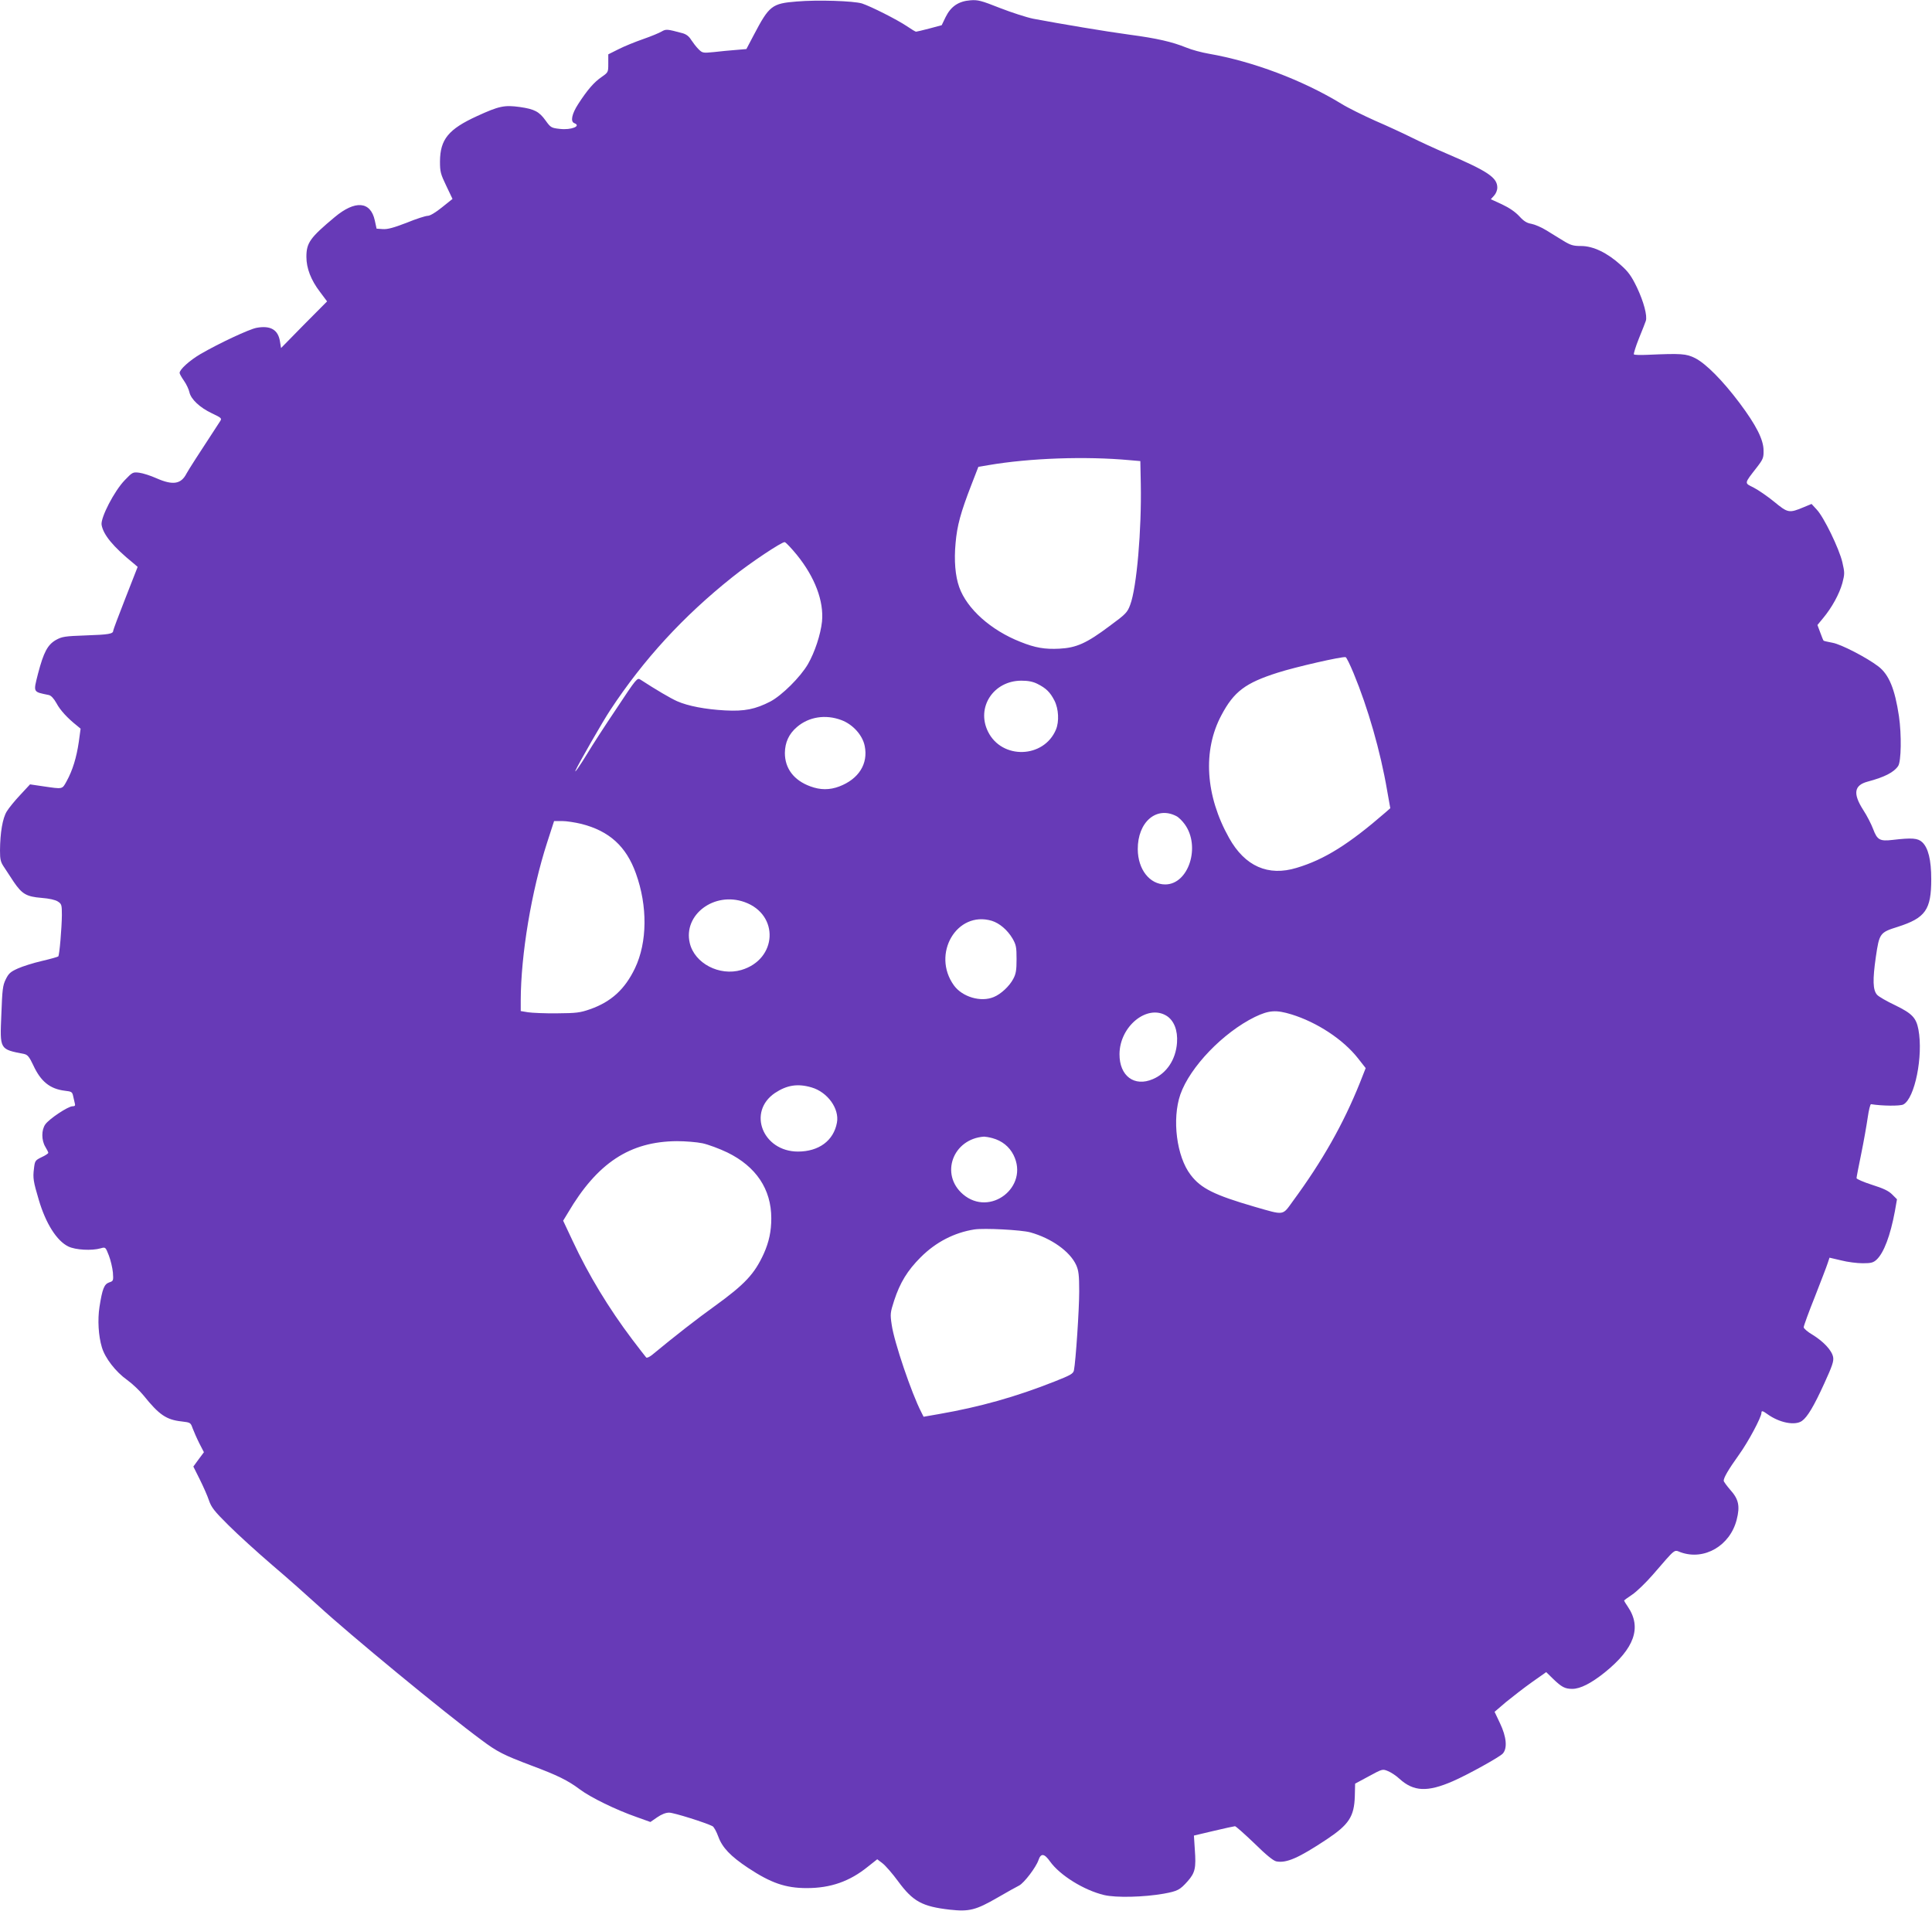 <?xml version="1.0" standalone="no"?>
<!DOCTYPE svg PUBLIC "-//W3C//DTD SVG 20010904//EN"
 "http://www.w3.org/TR/2001/REC-SVG-20010904/DTD/svg10.dtd">
<svg version="1.0" xmlns="http://www.w3.org/2000/svg"
 width="1280pt" height="1266pt" viewBox="0 0 1280 1266"
 preserveAspectRatio="xMidYMid meet">
<g transform="translate(0,1266) scale(0.1,-0.1)"
fill="#673ab7" stroke="none">
<path d="M5278 12650 c-164 -13 -182 -28 -283 -220 l-50 -95 -70 -6 c-39 -3
-104 -9 -145 -14 -73 -7 -76 -7 -103 20 -15 15 -36 43 -48 61 -14 23 -32 37
-57 44 -104 28 -109 28 -139 11 -15 -9 -70 -32 -122 -50 -52 -18 -126 -48
-163 -67 l-68 -34 0 -60 c0 -59 0 -59 -44 -90 -50 -34 -95 -86 -155 -179 -43
-66 -53 -117 -26 -127 49 -19 -21 -47 -96 -38 -56 6 -61 9 -94 55 -43 60 -74
76 -171 90 -102 14 -137 7 -283 -60 -190 -87 -245 -154 -246 -301 0 -68 4 -83
42 -162 l41 -86 -70 -56 c-42 -34 -79 -56 -94 -56 -14 0 -77 -20 -140 -46 -86
-33 -126 -44 -157 -42 l-42 3 -12 55 c-28 127 -130 135 -266 21 -163 -136
-187 -170 -187 -263 0 -75 30 -154 90 -232 l47 -63 -153 -154 -152 -155 -7 43
c-12 78 -62 108 -155 91 -49 -9 -248 -102 -372 -174 -73 -43 -138 -102 -138
-125 0 -6 13 -29 29 -52 16 -23 32 -57 36 -76 10 -46 69 -102 150 -140 65 -31
66 -33 52 -54 -144 -220 -207 -318 -221 -344 -36 -71 -90 -80 -199 -32 -40 18
-91 34 -115 37 -42 5 -45 3 -95 -49 -70 -72 -161 -249 -154 -296 11 -66 77
-146 211 -255 l28 -24 -81 -207 c-45 -114 -81 -211 -81 -216 0 -21 -31 -26
-180 -31 -141 -5 -159 -8 -199 -30 -56 -32 -82 -82 -119 -223 -32 -127 -35
-120 71 -142 15 -3 33 -22 51 -54 24 -46 74 -100 136 -149 l24 -20 -12 -88
c-15 -103 -41 -188 -80 -259 -31 -56 -23 -54 -155 -35 l-88 13 -64 -69 c-36
-38 -76 -87 -90 -110 -28 -45 -44 -141 -45 -259 0 -61 4 -77 28 -112 15 -23
43 -66 63 -96 55 -81 85 -98 183 -106 52 -4 92 -13 109 -24 25 -16 27 -22 27
-90 -1 -87 -16 -266 -24 -274 -3 -3 -52 -17 -108 -30 -57 -13 -129 -36 -160
-50 -49 -22 -61 -33 -80 -72 -20 -40 -23 -69 -29 -231 -10 -237 -13 -231 153
-264 21 -5 33 -20 58 -73 50 -109 111 -158 210 -170 45 -5 49 -8 55 -37 4 -17
9 -39 11 -48 4 -13 0 -18 -16 -18 -29 0 -154 -83 -180 -120 -26 -37 -26 -104
0 -148 11 -18 20 -36 20 -40 0 -5 -20 -18 -44 -29 -43 -21 -45 -24 -51 -76 -8
-62 -4 -86 32 -207 46 -156 119 -272 196 -309 47 -23 155 -29 214 -12 32 9 32
9 54 -47 12 -31 24 -82 27 -113 4 -55 3 -57 -25 -66 -33 -12 -45 -42 -64 -163
-13 -85 -7 -191 16 -267 21 -71 91 -162 167 -216 35 -25 84 -72 110 -104 102
-127 150 -160 251 -171 59 -7 60 -8 73 -45 8 -21 27 -65 44 -99 l31 -60 -35
-47 -35 -48 42 -84 c23 -46 51 -109 61 -139 16 -47 35 -72 130 -166 61 -61
192 -180 291 -265 99 -84 236 -206 305 -269 202 -186 837 -710 1080 -889 104
-78 148 -100 328 -168 174 -65 244 -99 325 -160 71 -53 239 -135 374 -182 l92
-33 45 31 c29 20 57 31 79 31 31 0 244 -67 288 -90 9 -5 26 -36 38 -69 26 -72
81 -130 197 -207 151 -100 248 -134 389 -134 158 0 284 44 405 142 l62 49 34
-26 c20 -15 67 -69 105 -121 98 -133 159 -166 342 -187 129 -14 172 -3 316 80
64 37 128 73 143 80 33 17 112 121 128 168 16 48 39 45 77 -9 65 -91 224 -190
358 -222 80 -19 265 -14 395 9 93 17 107 25 159 83 49 56 56 87 47 209 l-6 93
131 31 c72 17 136 31 141 31 6 0 63 -51 128 -113 78 -77 126 -116 146 -120 67
-13 147 22 334 146 147 98 182 151 186 286 l2 83 91 49 c90 49 91 49 127 34
20 -8 55 -31 76 -51 94 -85 185 -89 353 -16 97 42 310 160 331 183 32 35 25
111 -18 201 l-36 76 76 65 c43 35 119 94 171 131 l95 67 45 -44 c57 -55 79
-67 128 -67 53 0 125 37 215 109 197 159 246 298 153 435 -14 20 -25 39 -25
41 0 2 24 20 53 39 30 20 92 80 138 133 155 179 138 165 184 148 156 -56 327
43 371 216 23 90 13 136 -42 197 -24 28 -44 55 -44 61 0 21 31 74 101 172 62
86 149 249 149 278 0 16 8 14 40 -9 79 -57 182 -77 228 -45 37 26 80 99 148
248 53 116 64 148 59 175 -8 44 -63 103 -136 148 -33 19 -59 42 -59 50 0 9 33
100 74 202 40 103 79 203 85 223 l12 36 77 -18 c42 -11 107 -19 143 -19 56 0
70 4 92 24 48 45 91 159 121 320 l14 80 -32 32 c-24 24 -58 40 -134 64 -56 18
-102 38 -102 44 0 6 14 79 31 161 17 83 36 191 43 240 7 50 17 89 22 89 73
-12 193 -13 214 -2 76 39 133 322 100 497 -15 78 -42 106 -155 161 -55 26
-109 57 -119 69 -28 31 -30 99 -8 251 23 157 27 162 145 199 184 59 222 113
222 316 0 127 -20 208 -60 245 -29 27 -67 30 -196 15 -85 -10 -102 0 -129 72
-12 32 -41 89 -66 127 -69 108 -60 163 29 187 113 30 175 62 203 104 20 31 23
206 5 330 -27 180 -66 276 -137 330 -76 58 -246 146 -302 156 -31 6 -58 12
-60 14 -2 1 -12 25 -22 53 l-19 51 38 46 c59 71 107 160 127 231 16 62 16 69
0 139 -21 90 -123 300 -170 349 l-34 37 -53 -22 c-96 -40 -104 -38 -194 36
-44 36 -105 78 -136 94 -64 32 -65 24 21 135 41 53 45 64 44 111 0 72 -49 168
-159 315 -112 149 -222 260 -294 297 -60 30 -92 32 -318 22 -45 -2 -84 -1 -88
3 -3 3 11 50 33 105 22 54 43 107 46 117 11 33 -14 127 -59 222 -36 74 -56
103 -107 148 -89 81 -183 126 -262 126 -53 0 -70 5 -119 35 -31 19 -83 51
-114 70 -32 20 -76 38 -97 42 -30 5 -50 17 -80 50 -27 29 -66 56 -115 79 l-74
34 21 23 c13 14 22 36 22 54 0 66 -62 108 -330 223 -80 34 -188 84 -240 110
-52 26 -160 76 -239 110 -78 35 -180 85 -225 113 -258 157 -585 280 -877 331
-47 8 -114 26 -150 41 -94 38 -194 61 -374 85 -150 20 -460 72 -640 106 -44 9
-143 41 -220 71 -124 49 -146 55 -196 51 -78 -6 -129 -40 -164 -111 l-26 -54
-82 -22 c-45 -12 -85 -21 -88 -21 -4 0 -31 16 -60 36 -67 45 -238 131 -298
151 -56 17 -295 25 -433 13z m2207 -3039 l70 -6 3 -150 c6 -305 -27 -688 -70
-802 -19 -51 -28 -61 -137 -141 -152 -114 -219 -144 -332 -150 -97 -5 -161 6
-258 45 -196 77 -355 219 -406 363 -26 73 -35 176 -24 292 10 115 33 201 106
389 l45 116 66 11 c274 47 645 60 937 33z m-2206 -627 c120 -148 180 -307 167
-442 -9 -86 -48 -204 -93 -282 -50 -86 -172 -207 -249 -248 -99 -51 -171 -66
-300 -59 -130 7 -246 29 -318 61 -43 19 -140 76 -243 143 -21 14 -26 9 -160
-194 -77 -114 -162 -246 -190 -293 -46 -76 -91 -141 -80 -115 18 42 182 328
230 400 222 337 484 622 809 881 121 97 329 235 347 232 8 -2 44 -40 80 -84z
m3689 -785 c95 -229 178 -518 222 -776 l21 -118 -33 -29 c-241 -209 -403 -311
-587 -366 -189 -58 -343 10 -448 198 -157 280 -176 579 -51 813 83 157 159
214 373 282 122 39 426 108 450 103 6 -2 29 -49 53 -107z m-2095 -70 c58 -29
85 -56 113 -111 28 -55 32 -139 10 -192 -80 -191 -358 -200 -450 -14 -80 161
36 338 221 338 45 0 76 -6 106 -21z m-1299 -240 c76 -28 141 -100 155 -172 24
-118 -40 -219 -169 -268 -64 -24 -125 -24 -192 1 -109 40 -168 119 -168 221 1
70 26 126 80 172 79 68 190 85 294 46z m2219 -636 c15 -7 40 -32 56 -54 107
-147 26 -399 -129 -399 -103 0 -181 99 -182 233 -1 180 123 288 255 220z
m-3941 -52 c185 -47 297 -149 361 -328 78 -216 76 -456 -6 -628 -67 -140 -158
-223 -298 -272 -66 -23 -90 -26 -219 -27 -80 -1 -166 3 -192 7 l-48 8 0 72 c1
303 71 723 175 1045 l46 142 53 0 c29 0 87 -9 128 -19z m1081 -518 c232 -83
217 -380 -22 -450 -145 -42 -309 44 -341 178 -45 188 162 344 363 272z m1638
-124 c51 -16 103 -60 137 -117 24 -42 27 -57 27 -137 0 -73 -4 -98 -22 -131
-25 -48 -82 -101 -129 -120 -85 -36 -208 0 -264 77 -150 208 19 497 251 428z
m1985 -620 c169 -52 343 -166 441 -291 l51 -65 -39 -99 c-109 -271 -248 -517
-443 -782 -71 -98 -54 -95 -253 -38 -268 78 -357 122 -425 212 -93 121 -124
369 -68 532 64 183 284 411 494 514 94 45 140 48 242 17z m-828 -9 c50 -31 76
-97 70 -179 -8 -111 -68 -202 -160 -241 -123 -53 -222 21 -221 166 1 184 183
332 311 254z m-2351 -475 c106 -31 185 -141 168 -233 -22 -120 -120 -192 -259
-192 -233 1 -336 263 -152 388 80 53 151 64 243 37z m1198 -336 c63 -17 112
-56 140 -112 105 -211 -156 -413 -335 -260 -154 132 -67 368 140 382 8 0 33
-4 55 -10z m-1921 -34 c38 -8 113 -36 165 -61 190 -93 291 -243 291 -436 0
-86 -15 -157 -50 -235 -61 -133 -123 -201 -325 -347 -117 -84 -261 -196 -417
-325 -17 -13 -33 -20 -37 -15 -5 5 -46 59 -92 119 -157 208 -290 428 -395 653
l-63 134 31 51 c195 332 411 474 723 476 55 0 131 -6 169 -14z m2171 -590
c141 -39 264 -127 305 -217 16 -36 20 -66 20 -175 0 -121 -23 -463 -35 -523
-5 -22 -23 -32 -127 -73 -257 -102 -496 -169 -766 -216 l-103 -18 -15 30 c-64
123 -180 465 -196 578 -11 73 -10 81 16 162 39 119 88 199 176 287 100 100
222 163 355 184 66 10 311 -3 370 -19z"/>
</g>
</svg>
